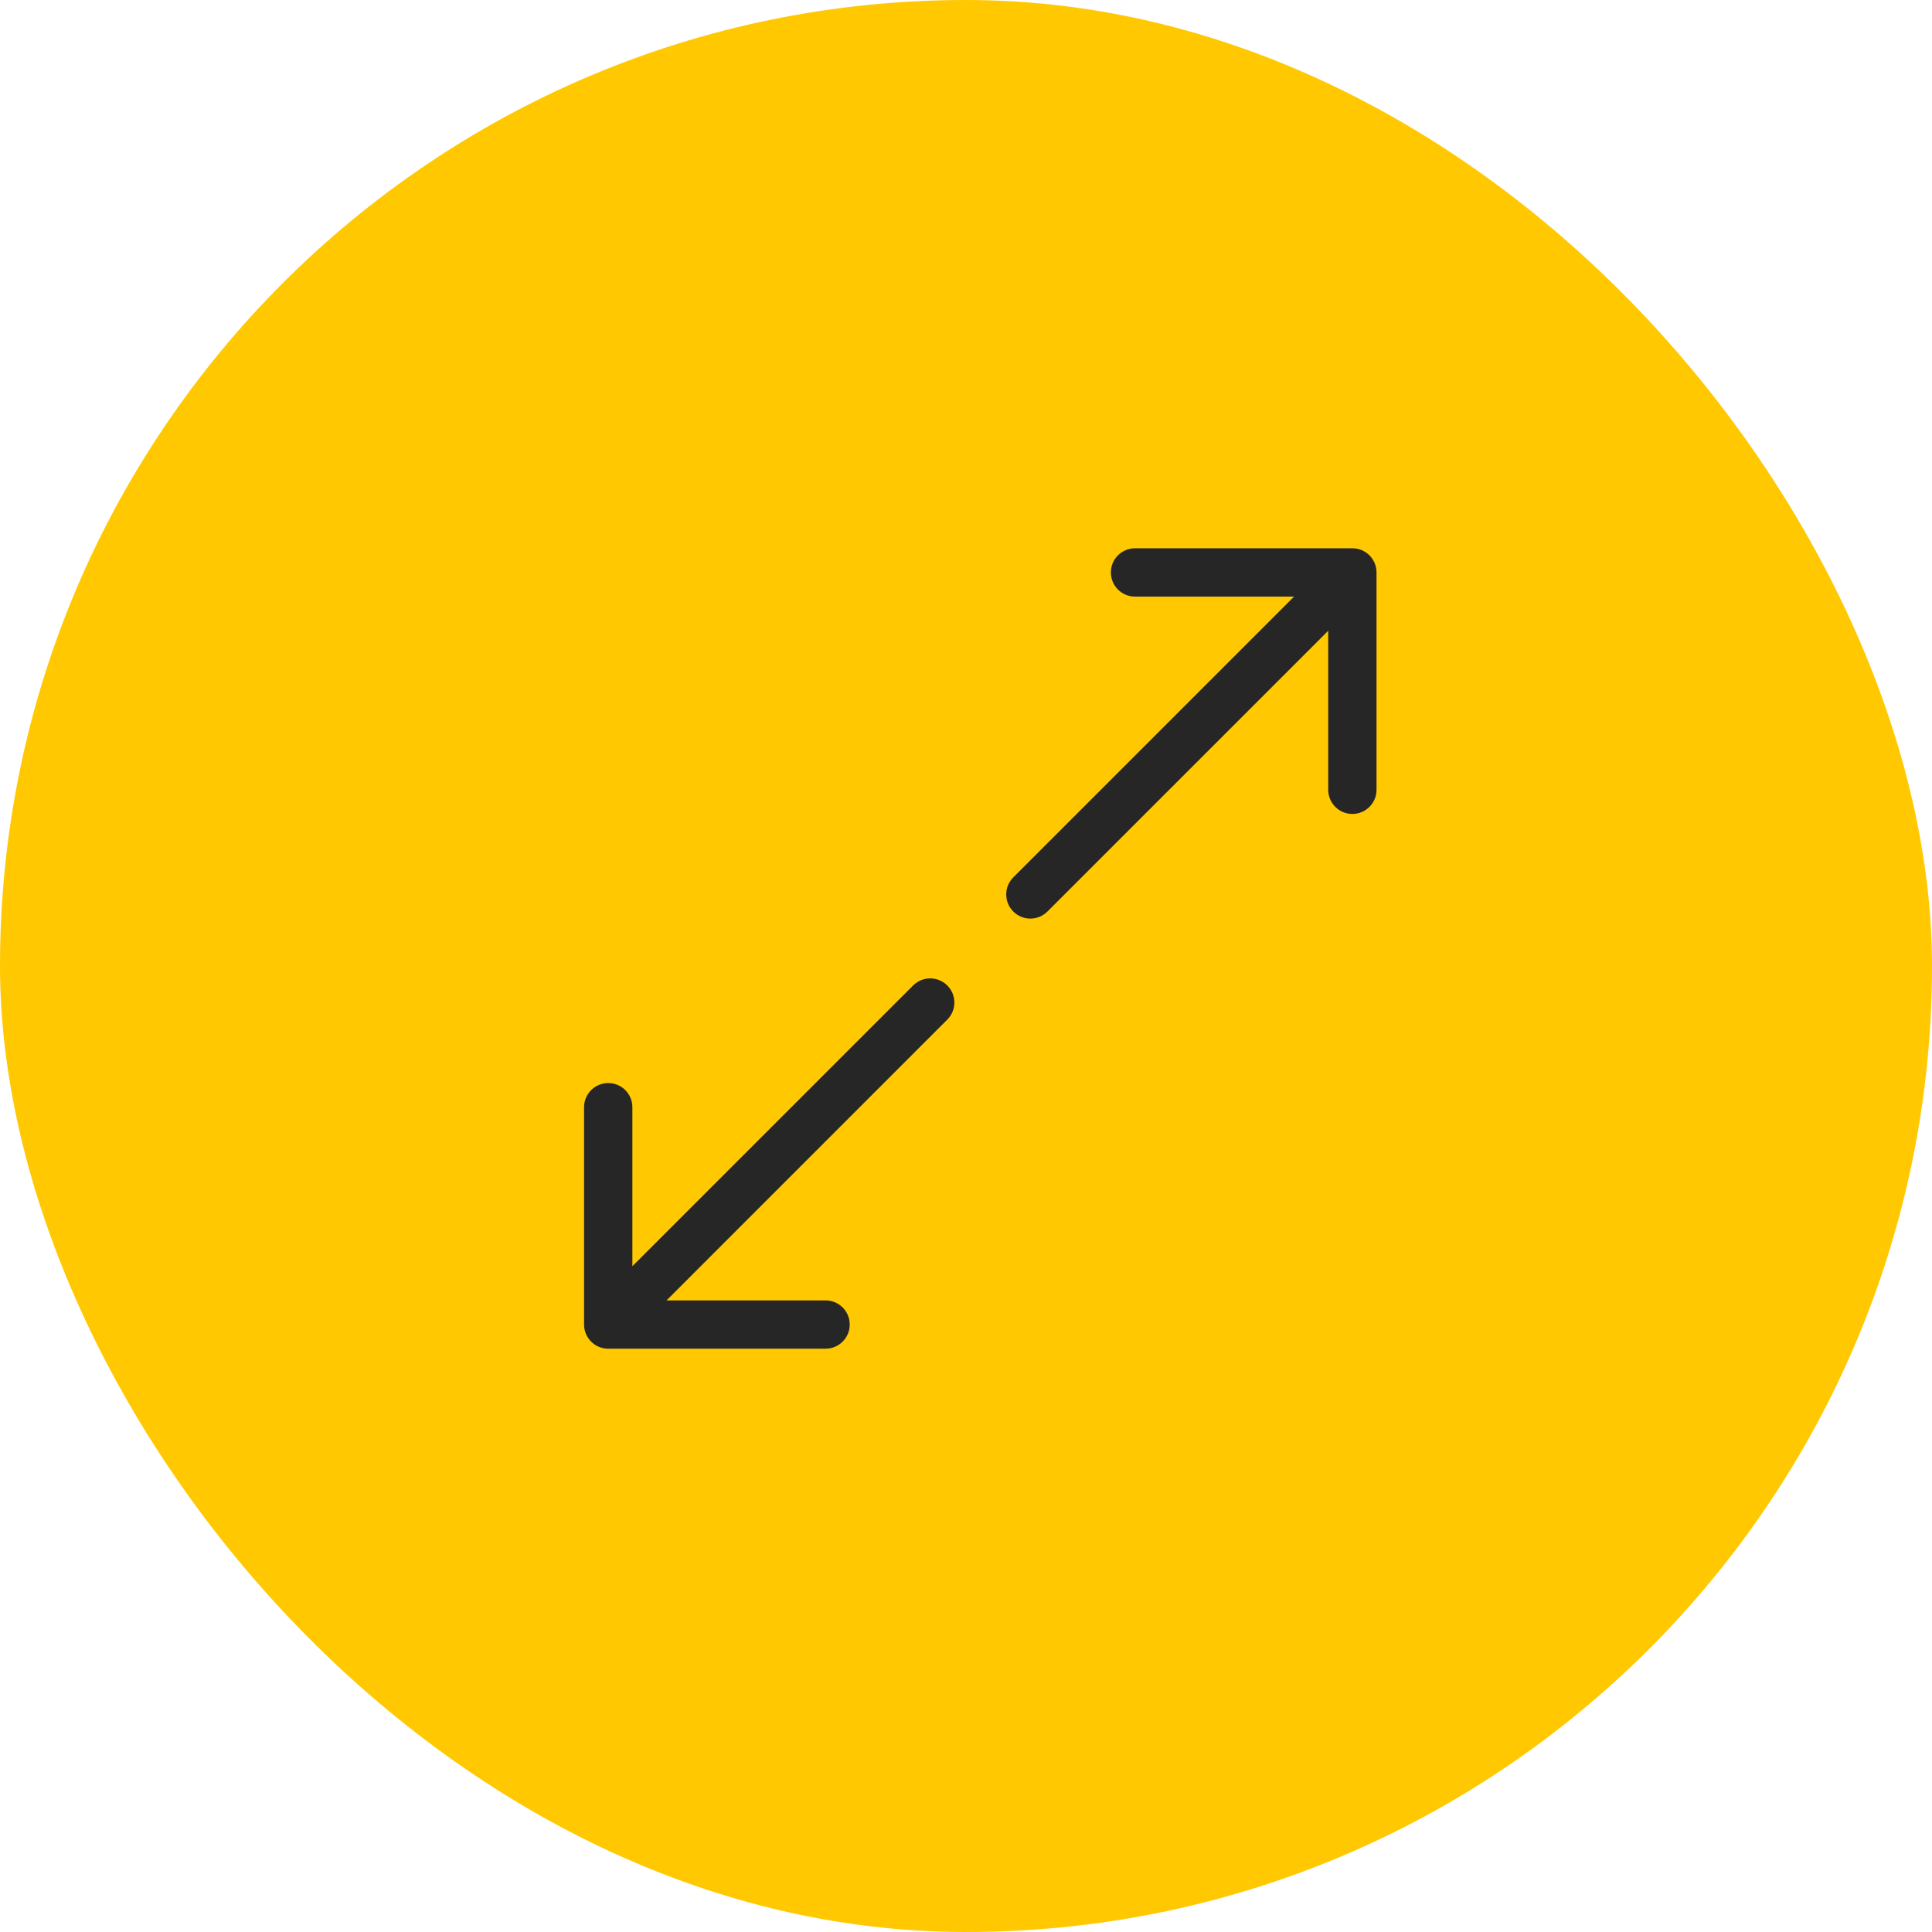 <svg xmlns="http://www.w3.org/2000/svg" width="60" height="60" viewBox="0 0 60 60" fill="none"><rect width="60" height="60" rx="30" fill="#FFC800"></rect><path d="M28.358 30.605C28.651 30.312 29.126 30.312 29.419 30.605C29.712 30.897 29.712 31.372 29.419 31.665L20.7 40.385H25.639C26.053 40.385 26.389 40.721 26.389 41.135C26.389 41.549 26.053 41.885 25.639 41.885H18.889C18.474 41.885 18.139 41.549 18.139 41.135L18.139 34.385C18.139 33.971 18.474 33.635 18.889 33.635C19.303 33.635 19.639 33.971 19.639 34.385V39.324L28.358 30.605Z" fill="#262626"></path><path d="M32.529 28.308C32.236 28.601 31.762 28.601 31.469 28.308C31.176 28.015 31.176 27.54 31.469 27.247L40.188 18.528H35.249C34.835 18.528 34.499 18.192 34.499 17.777C34.499 17.363 34.835 17.028 35.249 17.027H41.999C42.413 17.028 42.749 17.363 42.749 17.777L42.749 24.528C42.749 24.942 42.413 25.278 41.999 25.278C41.585 25.278 41.249 24.942 41.249 24.527V19.589L32.529 28.308Z" fill="#262626"></path></svg>